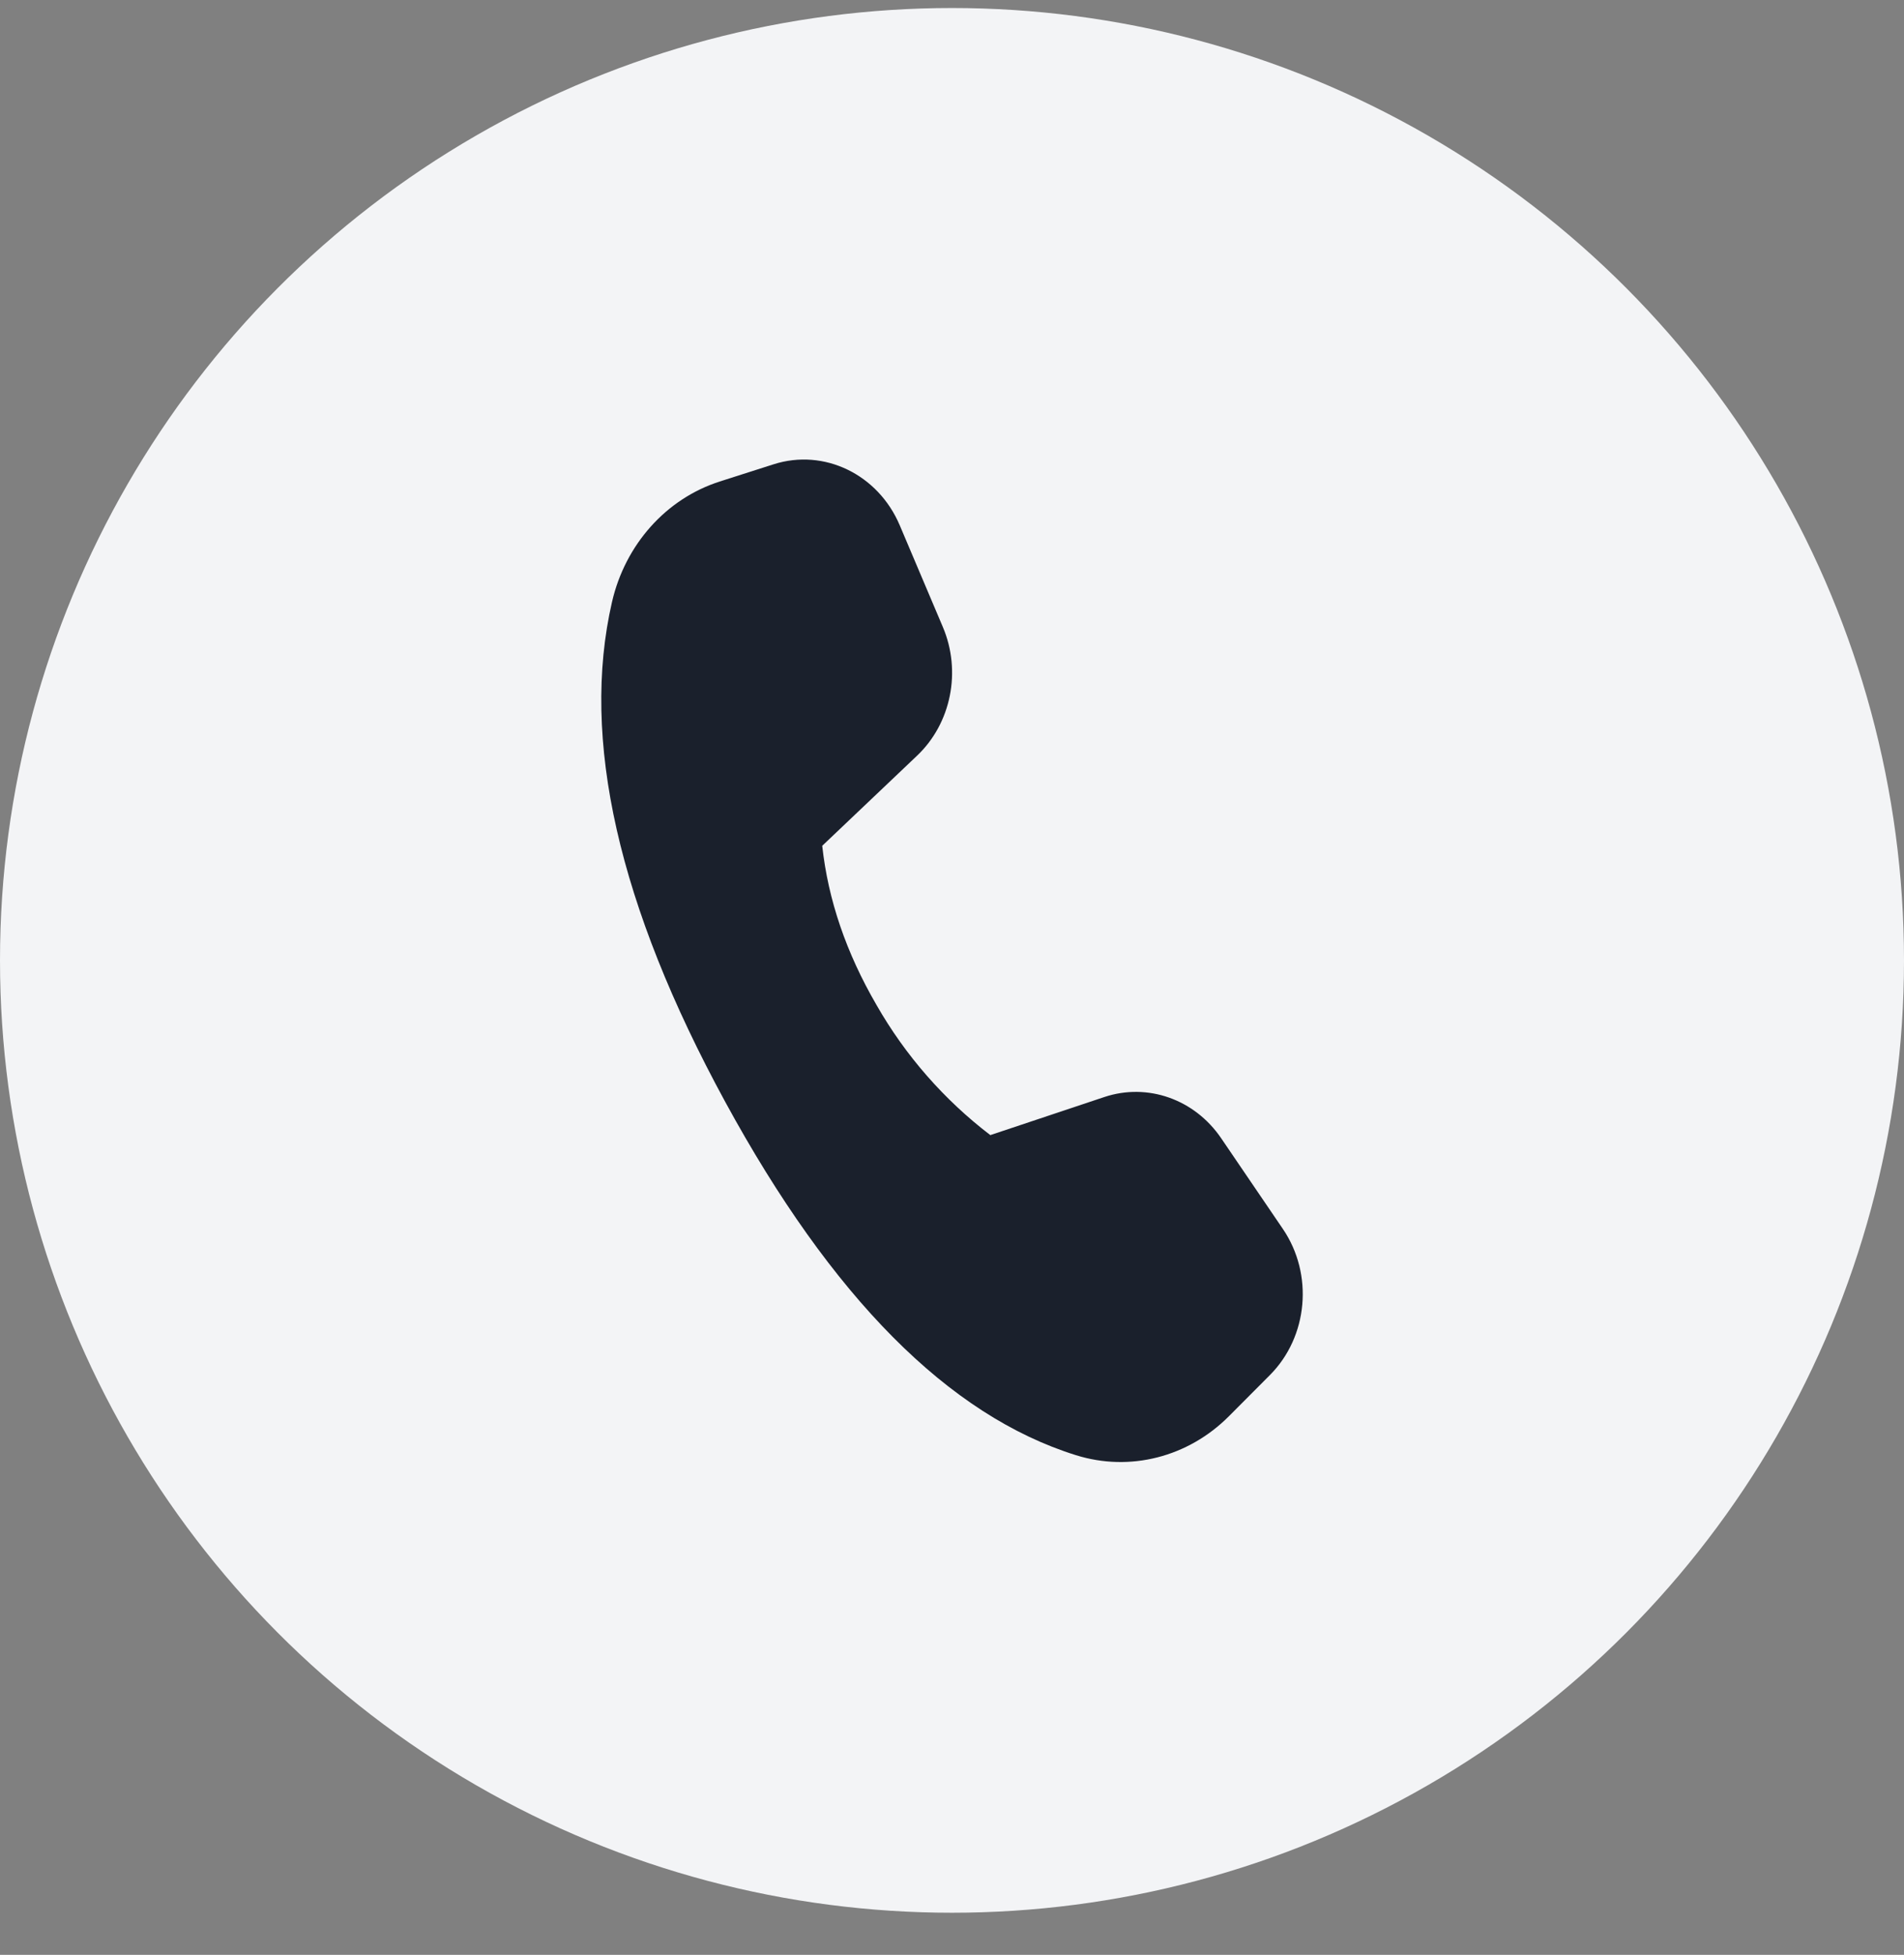<svg width="38" height="39" viewBox="0 0 38 39" fill="none" xmlns="http://www.w3.org/2000/svg">
<rect x="0" y="0" width="38" height="39" fill="#808080" stroke="none"/>
<g id="Group 1000004769">
<g id="Group 1000004768">
<g id="Group 329">
<circle id="Ellipse 17" cx="19" cy="19.16" r="19" fill="#F3F4F6"/>
<path id="Vector" d="M14.362 9.607L15.439 9.263C16.447 8.941 17.525 9.462 17.957 10.48L18.817 12.508C19.192 13.391 18.984 14.43 18.303 15.076L16.41 16.874C16.527 17.95 16.888 19.009 17.494 20.051C18.07 21.059 18.842 21.941 19.765 22.646L22.041 21.886C22.903 21.599 23.842 21.93 24.371 22.707L25.603 24.517C26.219 25.421 26.108 26.667 25.345 27.433L24.527 28.254C23.713 29.071 22.551 29.368 21.475 29.032C18.936 28.24 16.602 25.889 14.472 21.979C12.339 18.062 11.587 14.739 12.214 12.011C12.478 10.863 13.296 9.948 14.364 9.607" fill="#1A202C"/>
</g>
</g>
</g>
</svg>
